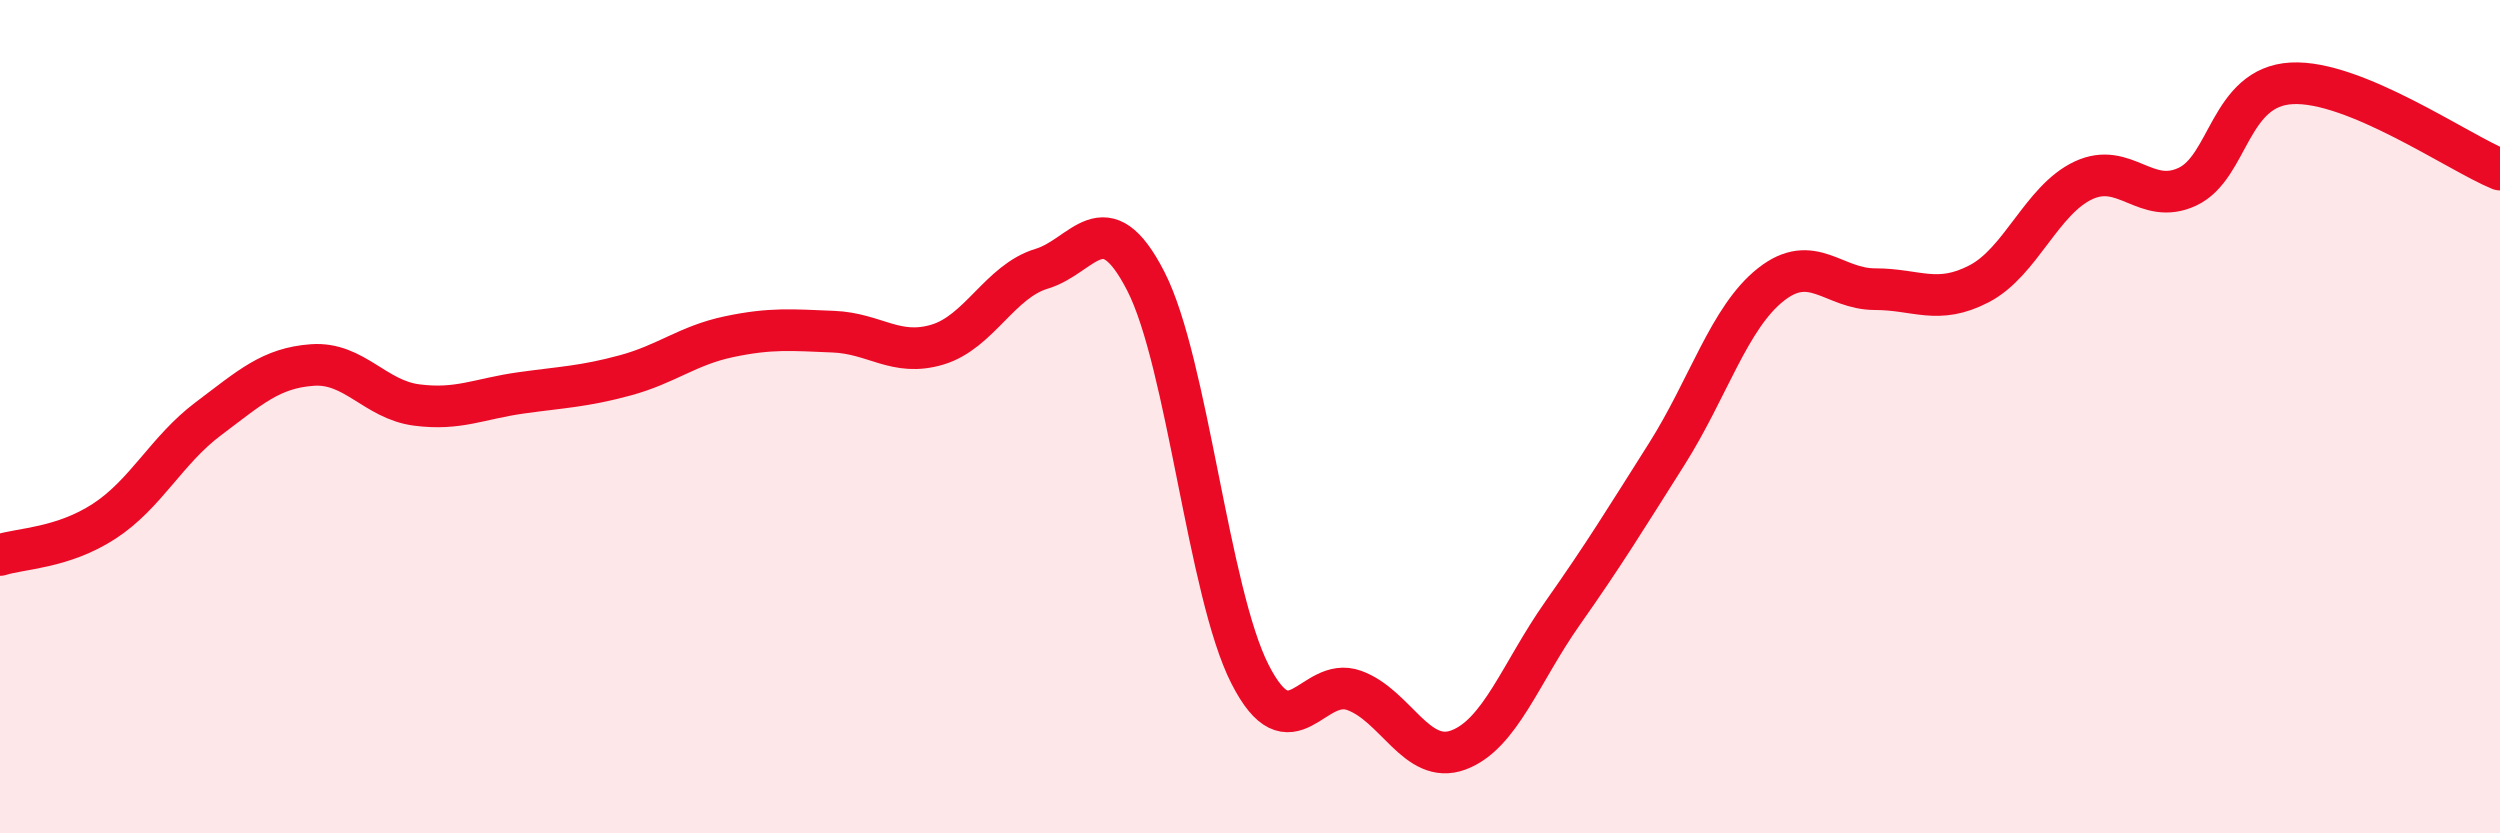 
    <svg width="60" height="20" viewBox="0 0 60 20" xmlns="http://www.w3.org/2000/svg">
      <path
        d="M 0,13.32 C 0.5,13.16 1.5,13.16 2.5,12.51 C 3.5,11.86 4,10.8 5,10.05 C 6,9.3 6.5,8.83 7.5,8.76 C 8.5,8.69 9,9.59 10,9.72 C 11,9.85 11.5,9.57 12.5,9.43 C 13.5,9.29 14,9.28 15,9.01 C 16,8.74 16.5,8.29 17.5,8.08 C 18.5,7.87 19,7.92 20,7.96 C 21,8 21.5,8.57 22.5,8.27 C 23.5,7.97 24,6.75 25,6.45 C 26,6.15 26.5,4.8 27.5,6.75 C 28.5,8.7 29,14.22 30,16.18 C 31,18.14 31.5,16.21 32.5,16.57 C 33.5,16.93 34,18.37 35,18 C 36,17.63 36.5,16.14 37.5,14.72 C 38.5,13.3 39,12.48 40,10.9 C 41,9.32 41.5,7.62 42.5,6.83 C 43.5,6.04 44,6.94 45,6.94 C 46,6.94 46.5,7.33 47.5,6.81 C 48.5,6.29 49,4.8 50,4.33 C 51,3.86 51.5,4.95 52.5,4.48 C 53.5,4.01 53.5,2.08 55,2 C 56.5,1.92 59,3.66 60,4.07L60 20L0 20Z"
        fill="#EB0A25"
        opacity="0.1"
        stroke-linecap="round"
        stroke-linejoin="round"
      />
      <path
        d="M 0,13.32 C 0.5,13.16 1.5,13.16 2.5,12.51 C 3.5,11.86 4,10.8 5,10.05 C 6,9.3 6.5,8.83 7.5,8.76 C 8.5,8.69 9,9.59 10,9.72 C 11,9.85 11.5,9.57 12.5,9.43 C 13.5,9.29 14,9.28 15,9.01 C 16,8.74 16.5,8.29 17.5,8.08 C 18.5,7.87 19,7.92 20,7.96 C 21,8 21.5,8.57 22.5,8.27 C 23.5,7.97 24,6.75 25,6.45 C 26,6.15 26.5,4.8 27.5,6.75 C 28.5,8.7 29,14.22 30,16.18 C 31,18.14 31.5,16.21 32.5,16.57 C 33.5,16.93 34,18.37 35,18 C 36,17.63 36.5,16.14 37.5,14.72 C 38.5,13.3 39,12.48 40,10.9 C 41,9.32 41.5,7.62 42.5,6.83 C 43.5,6.04 44,6.94 45,6.94 C 46,6.94 46.5,7.33 47.5,6.81 C 48.5,6.29 49,4.8 50,4.33 C 51,3.86 51.5,4.95 52.5,4.48 C 53.5,4.01 53.5,2.08 55,2 C 56.5,1.92 59,3.66 60,4.07"
        stroke="#EB0A25"
        stroke-width="1"
        fill="none"
        stroke-linecap="round"
        stroke-linejoin="round"
      />
    </svg>
  